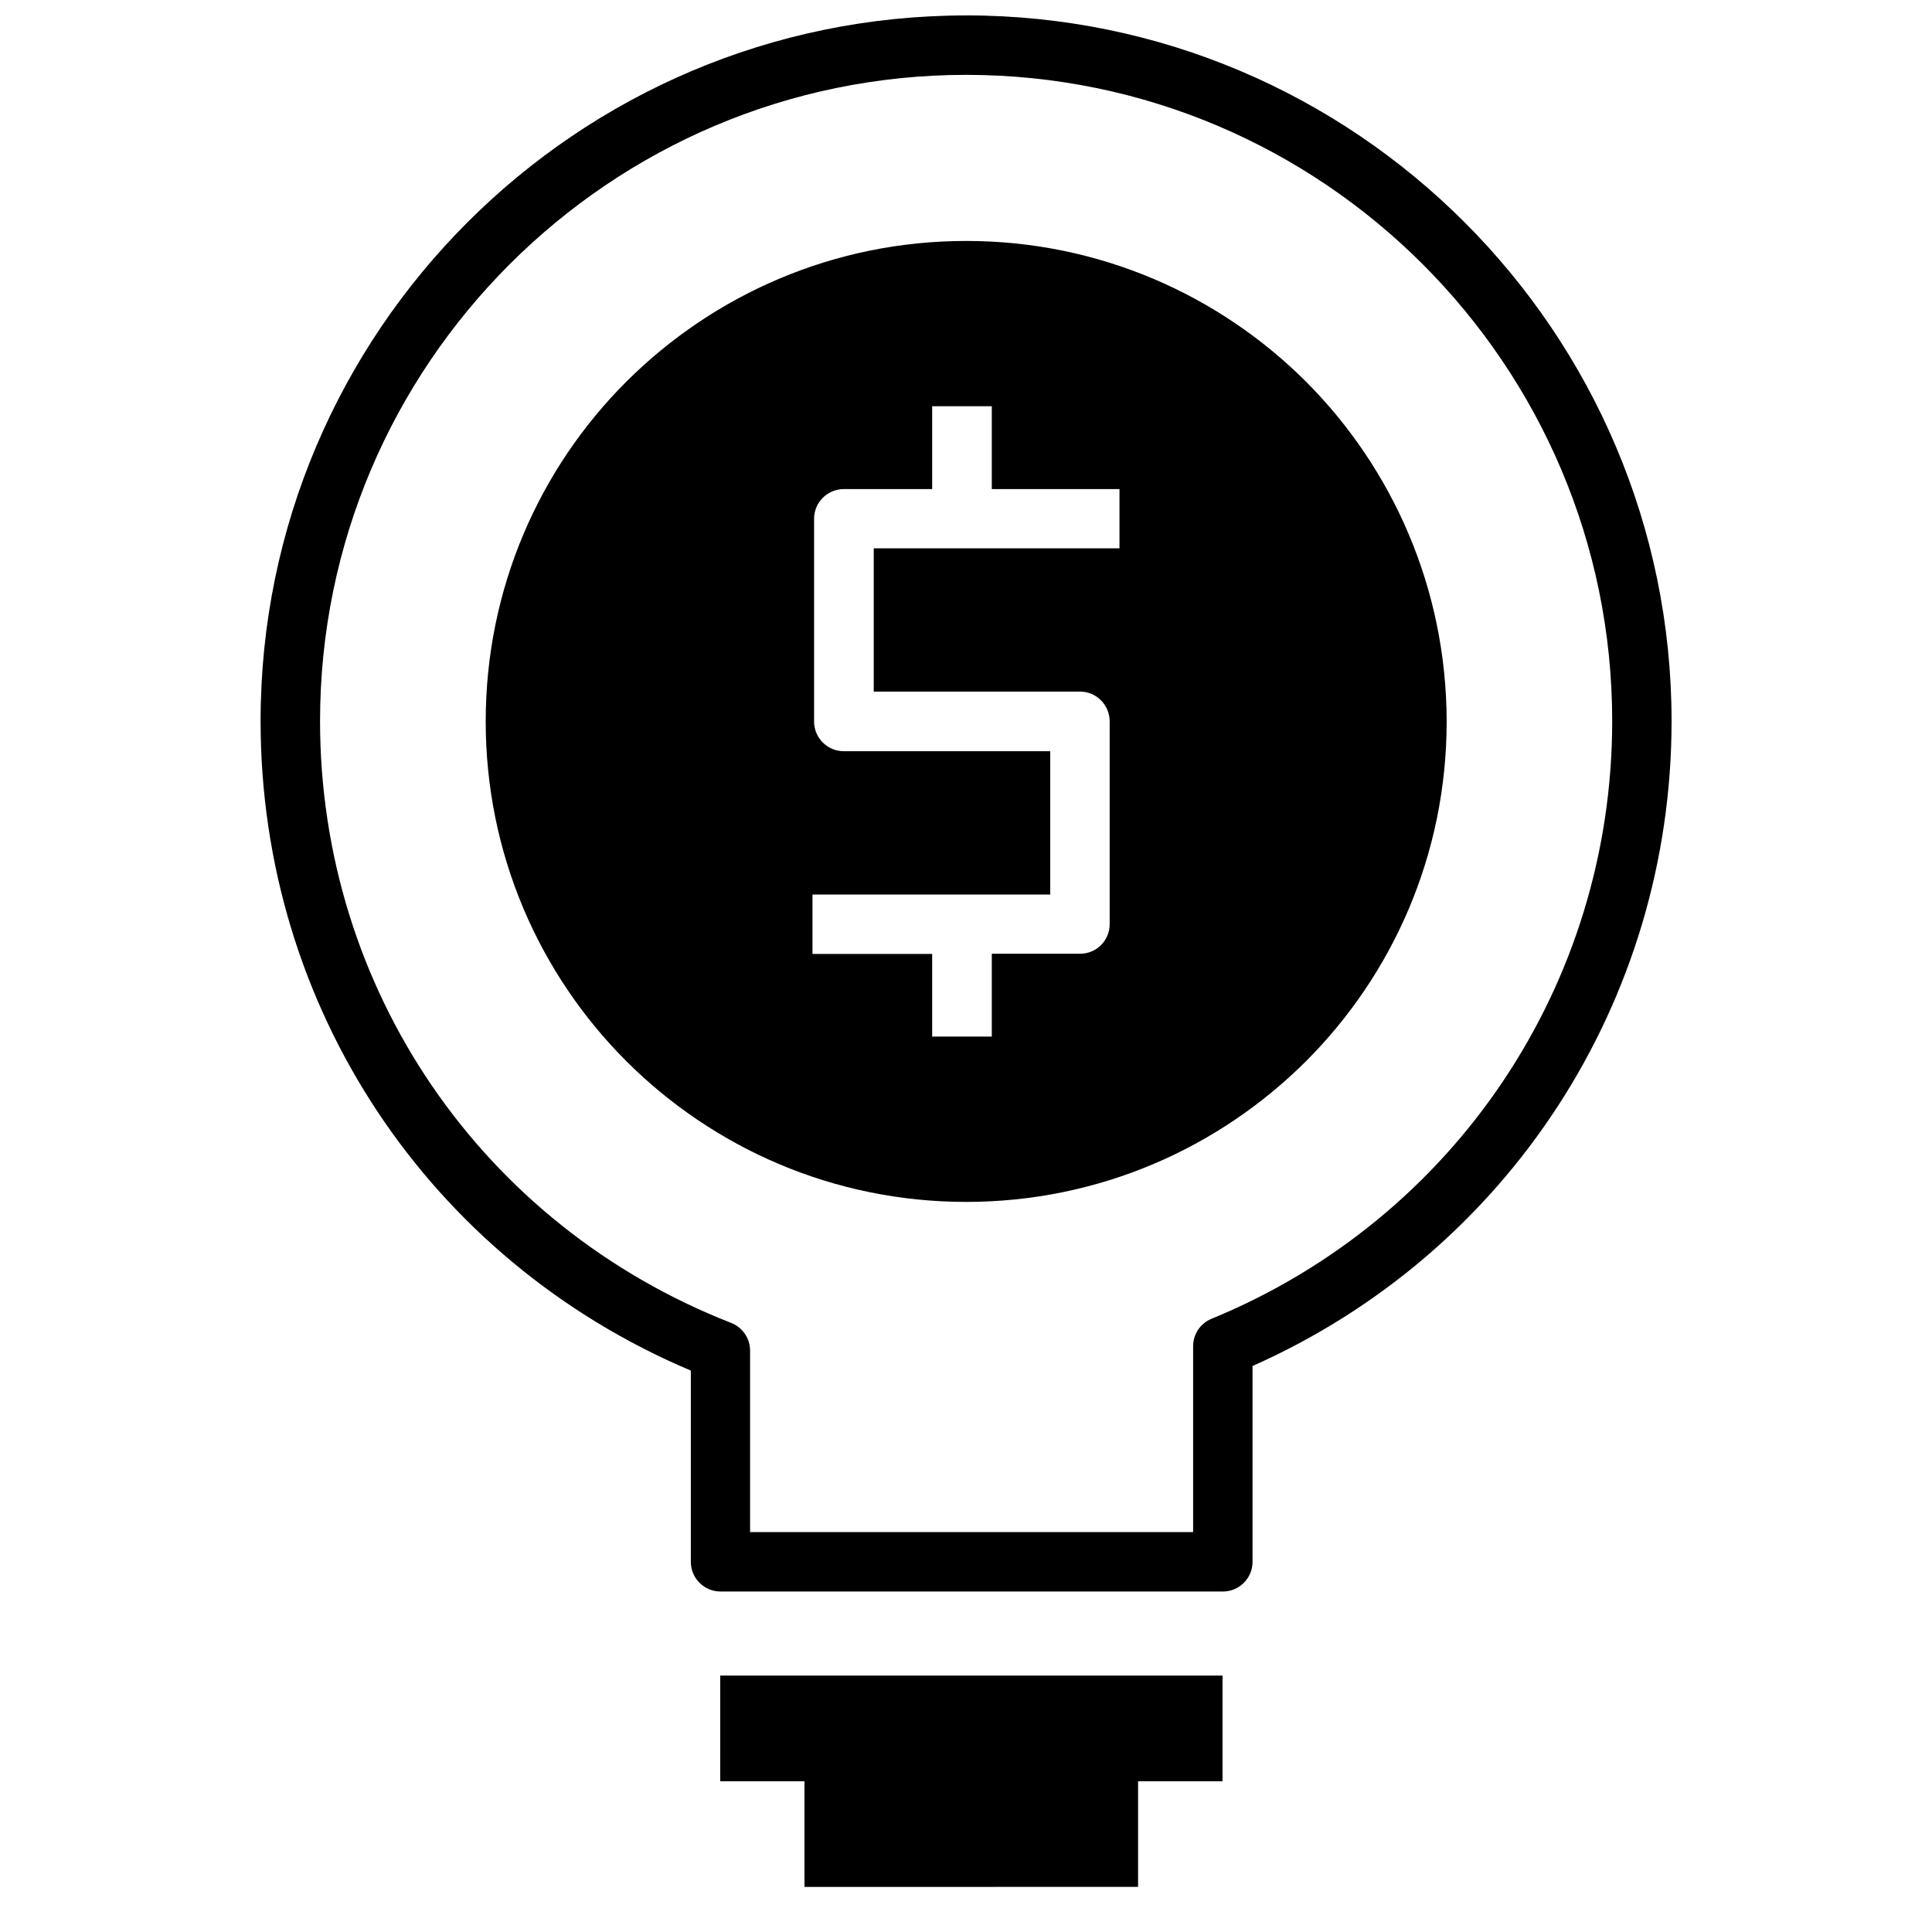 <?xml version="1.0" encoding="UTF-8"?>
<!-- Uploaded to: ICON Repo, www.iconrepo.com, Generator: ICON Repo Mixer Tools -->
<svg width="800px" height="800px" version="1.1" viewBox="144 144 512 512" xmlns="http://www.w3.org/2000/svg">
 <defs>
  <clipPath id="a">
   <path d="m213 148.09h374v496.91h-374z"/>
  </clipPath>
 </defs>
 <g clip-path="url(#a)">
  <path d="m400.05 148.09c-103.15 0-186.99 83.898-186.99 186.99 0 75.785 44.547 142.77 114.02 172.14v50.699c0 4.348 3.555 7.848 7.848 7.848h133.16c4.348 0 7.848-3.555 7.848-7.848v-51.918c67.617-30.016 111.05-96.52 111.05-170.93-0.051-103.09-83.895-186.99-186.94-186.99zm65.02 345.4c-2.969 1.219-4.879 4.082-4.879 7.266v49.266h-117.41v-48.102c0-3.234-2.016-6.152-4.984-7.32-66.184-25.879-108.98-88.512-108.98-159.52 0-94.398 76.844-171.24 171.24-171.24 94.398 0 171.19 76.793 171.19 171.24 0 69.742-41.684 131.9-106.17 158.41zm-130.2 94.555h133.11v28h-22.379v28l-88.406 0.004v-28h-22.328zm155.23-342.91c-23.07-23.016-54.891-37.281-90.051-37.281-35.16 0-66.98 14.266-90.051 37.281s-37.281 54.891-37.281 90.051c0 35.16 14.211 66.98 37.281 90.051 23.07 23.016 54.891 37.281 90.051 37.281 35.16 0 66.98-14.266 90.051-37.281 23.07-23.07 37.281-54.891 37.281-90.051-0.055-35.164-14.266-66.984-37.281-90.051zm-49.426 44.176h-65.125v37.973l54.676-0.004c4.348 0 7.848 3.555 7.848 7.902v53.723c0 4.348-3.5 7.848-7.848 7.848h-23.387v21.957h-15.805v-21.902h-31.715v-15.75h63.004v-37.973h-54.676c-4.348 0-7.902-3.5-7.902-7.848v-53.777c0-4.348 3.555-7.848 7.902-7.848h23.387v-21.957h15.805v21.957h33.836z" fill-rule="evenodd"/>
 </g>
</svg>